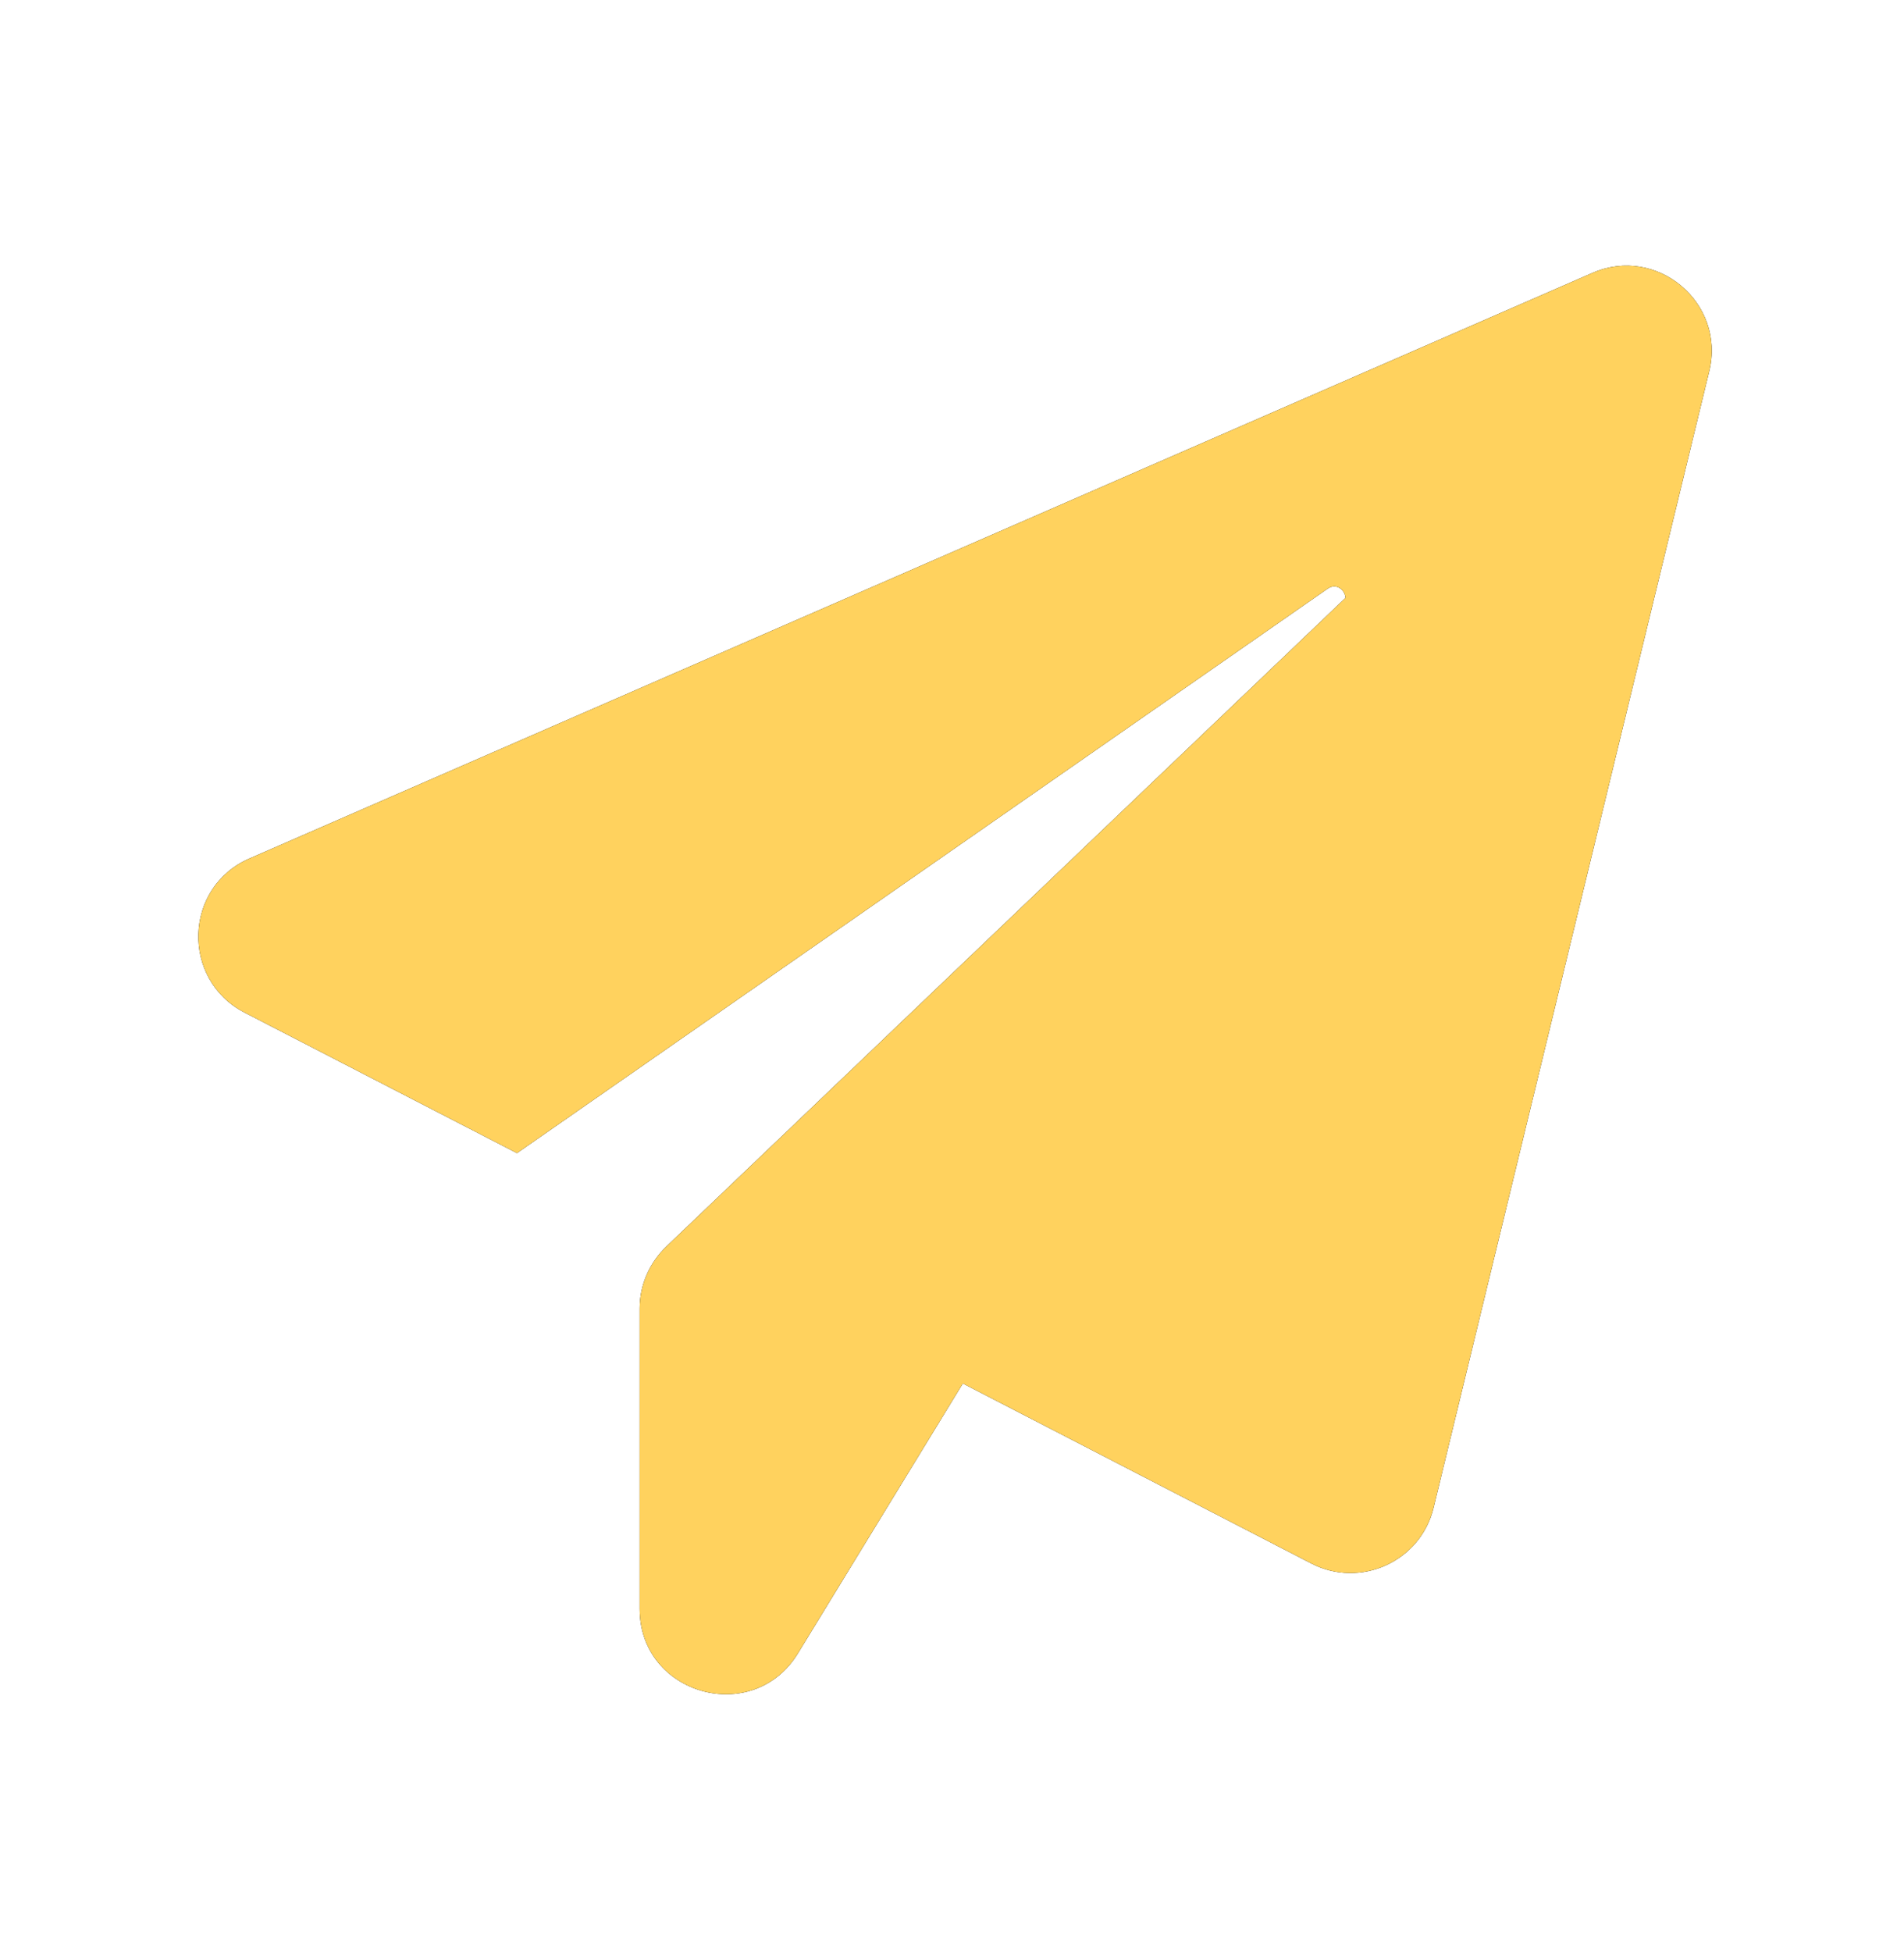 <svg width="40" height="41" viewBox="0 0 40 41" fill="none" xmlns="http://www.w3.org/2000/svg">
<path d="M35.908 7.798L30.117 31.664C29.845 32.788 28.584 33.367 27.551 32.834L20.228 29.053L16.765 34.718C15.823 36.263 13.438 35.593 13.438 33.787V27.474C13.438 26.986 13.643 26.521 13.995 26.18L28.267 12.555C28.255 12.385 28.074 12.237 27.892 12.362L10.861 24.216L5.138 21.264C3.799 20.571 3.855 18.63 5.241 18.028L33.455 5.731C34.806 5.141 36.26 6.356 35.908 7.798Z" fill="black"/>
<path d="M35.908 7.798L30.117 31.664C29.845 32.788 28.584 33.367 27.551 32.834L20.228 29.053L16.765 34.718C15.823 36.263 13.438 35.593 13.438 33.787V27.474C13.438 26.986 13.643 26.521 13.995 26.18L28.267 12.555C28.255 12.385 28.074 12.237 27.892 12.362L10.861 24.216L5.138 21.264C3.799 20.571 3.855 18.63 5.241 18.028L33.455 5.731C34.806 5.141 36.26 6.356 35.908 7.798Z" fill="#FFD25E"/>
</svg>
